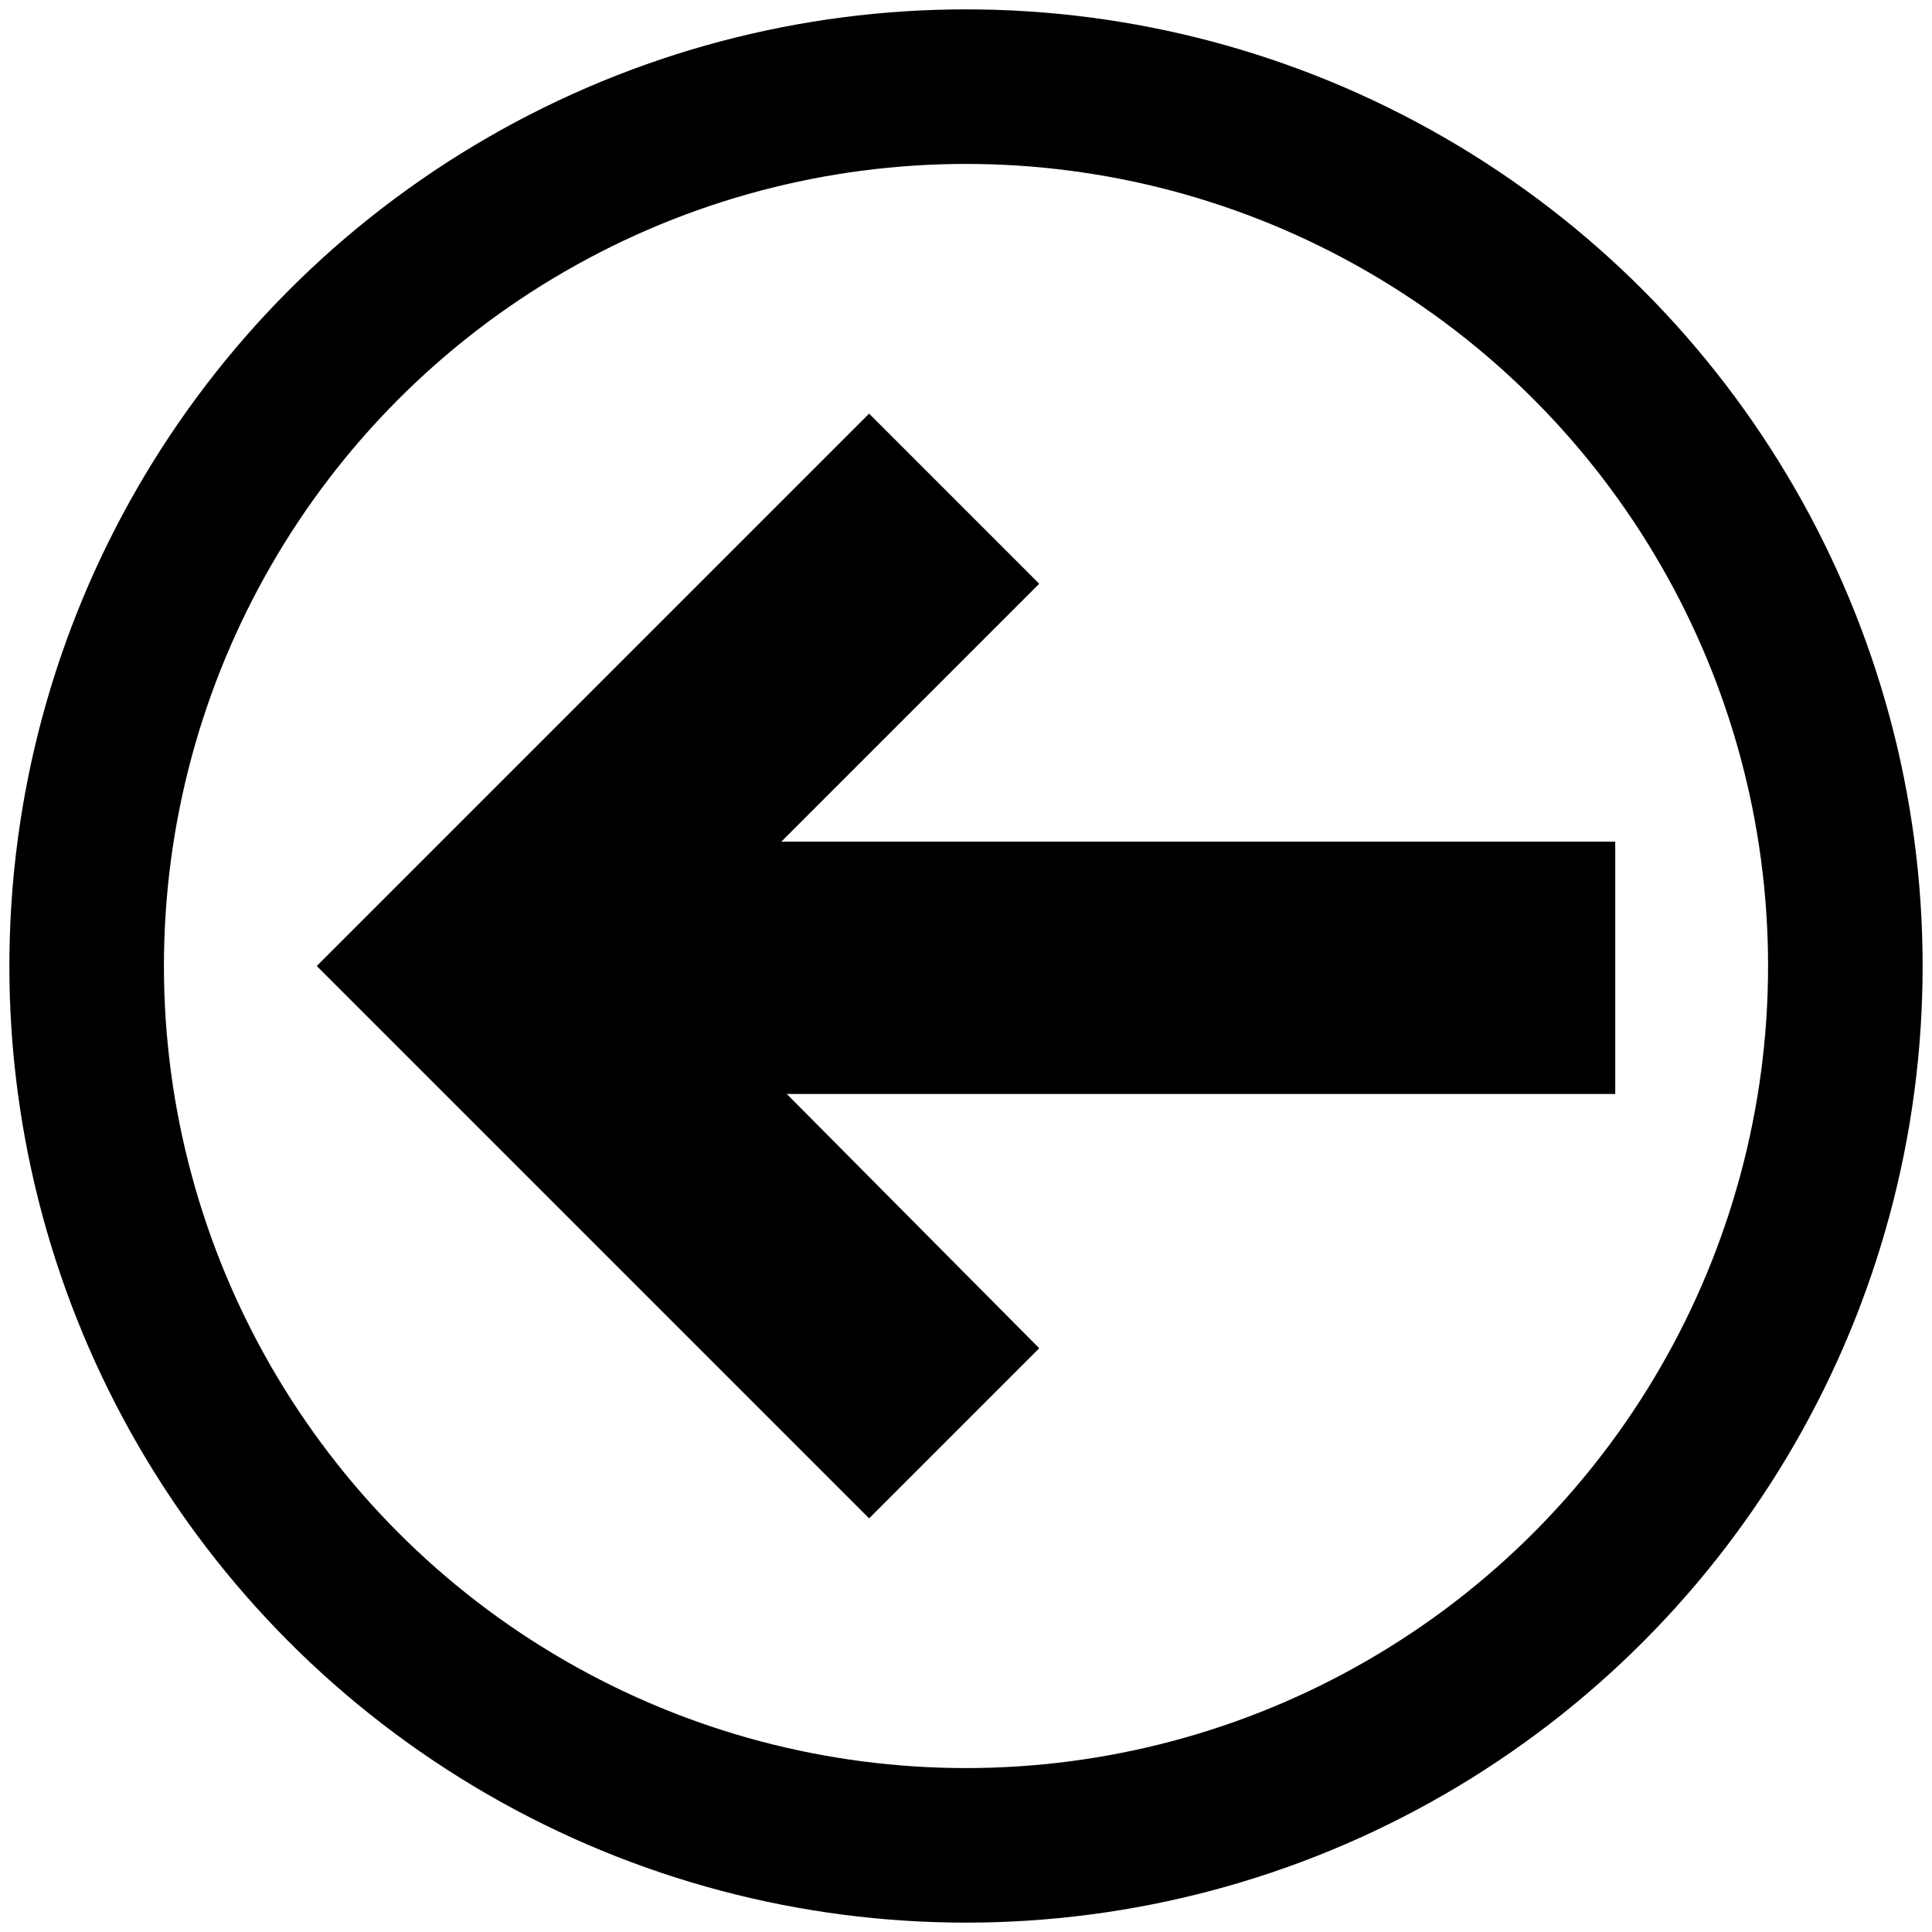 <?xml version="1.0" encoding="utf-8"?>
<!-- Generator: Adobe Illustrator 27.0.0, SVG Export Plug-In . SVG Version: 6.00 Build 0)  -->
<svg version="1.1" id="Calque_1" xmlns="http://www.w3.org/2000/svg" xmlns:xlink="http://www.w3.org/1999/xlink" x="0px" y="0px"
	 viewBox="0 0 2000 2000" style="enable-background:new 0 0 2000 2000;" xml:space="preserve">
<style type="text/css">
	.st0{fill:none;stroke:#000000;stroke-width:160;stroke-miterlimit:10;}
</style>
<g>
	<g>
		<path d="M1672.1,1132.5H814.5l261.3,263.2l-176.1,176.1L327.9,1000l571.8-571.8l176.1,176.1l-267,267h863.3V1132.5z"/>
	</g>
	<circle class="st0" cx="1000" cy="1000" r="910.3"/>
</g>
</svg>
